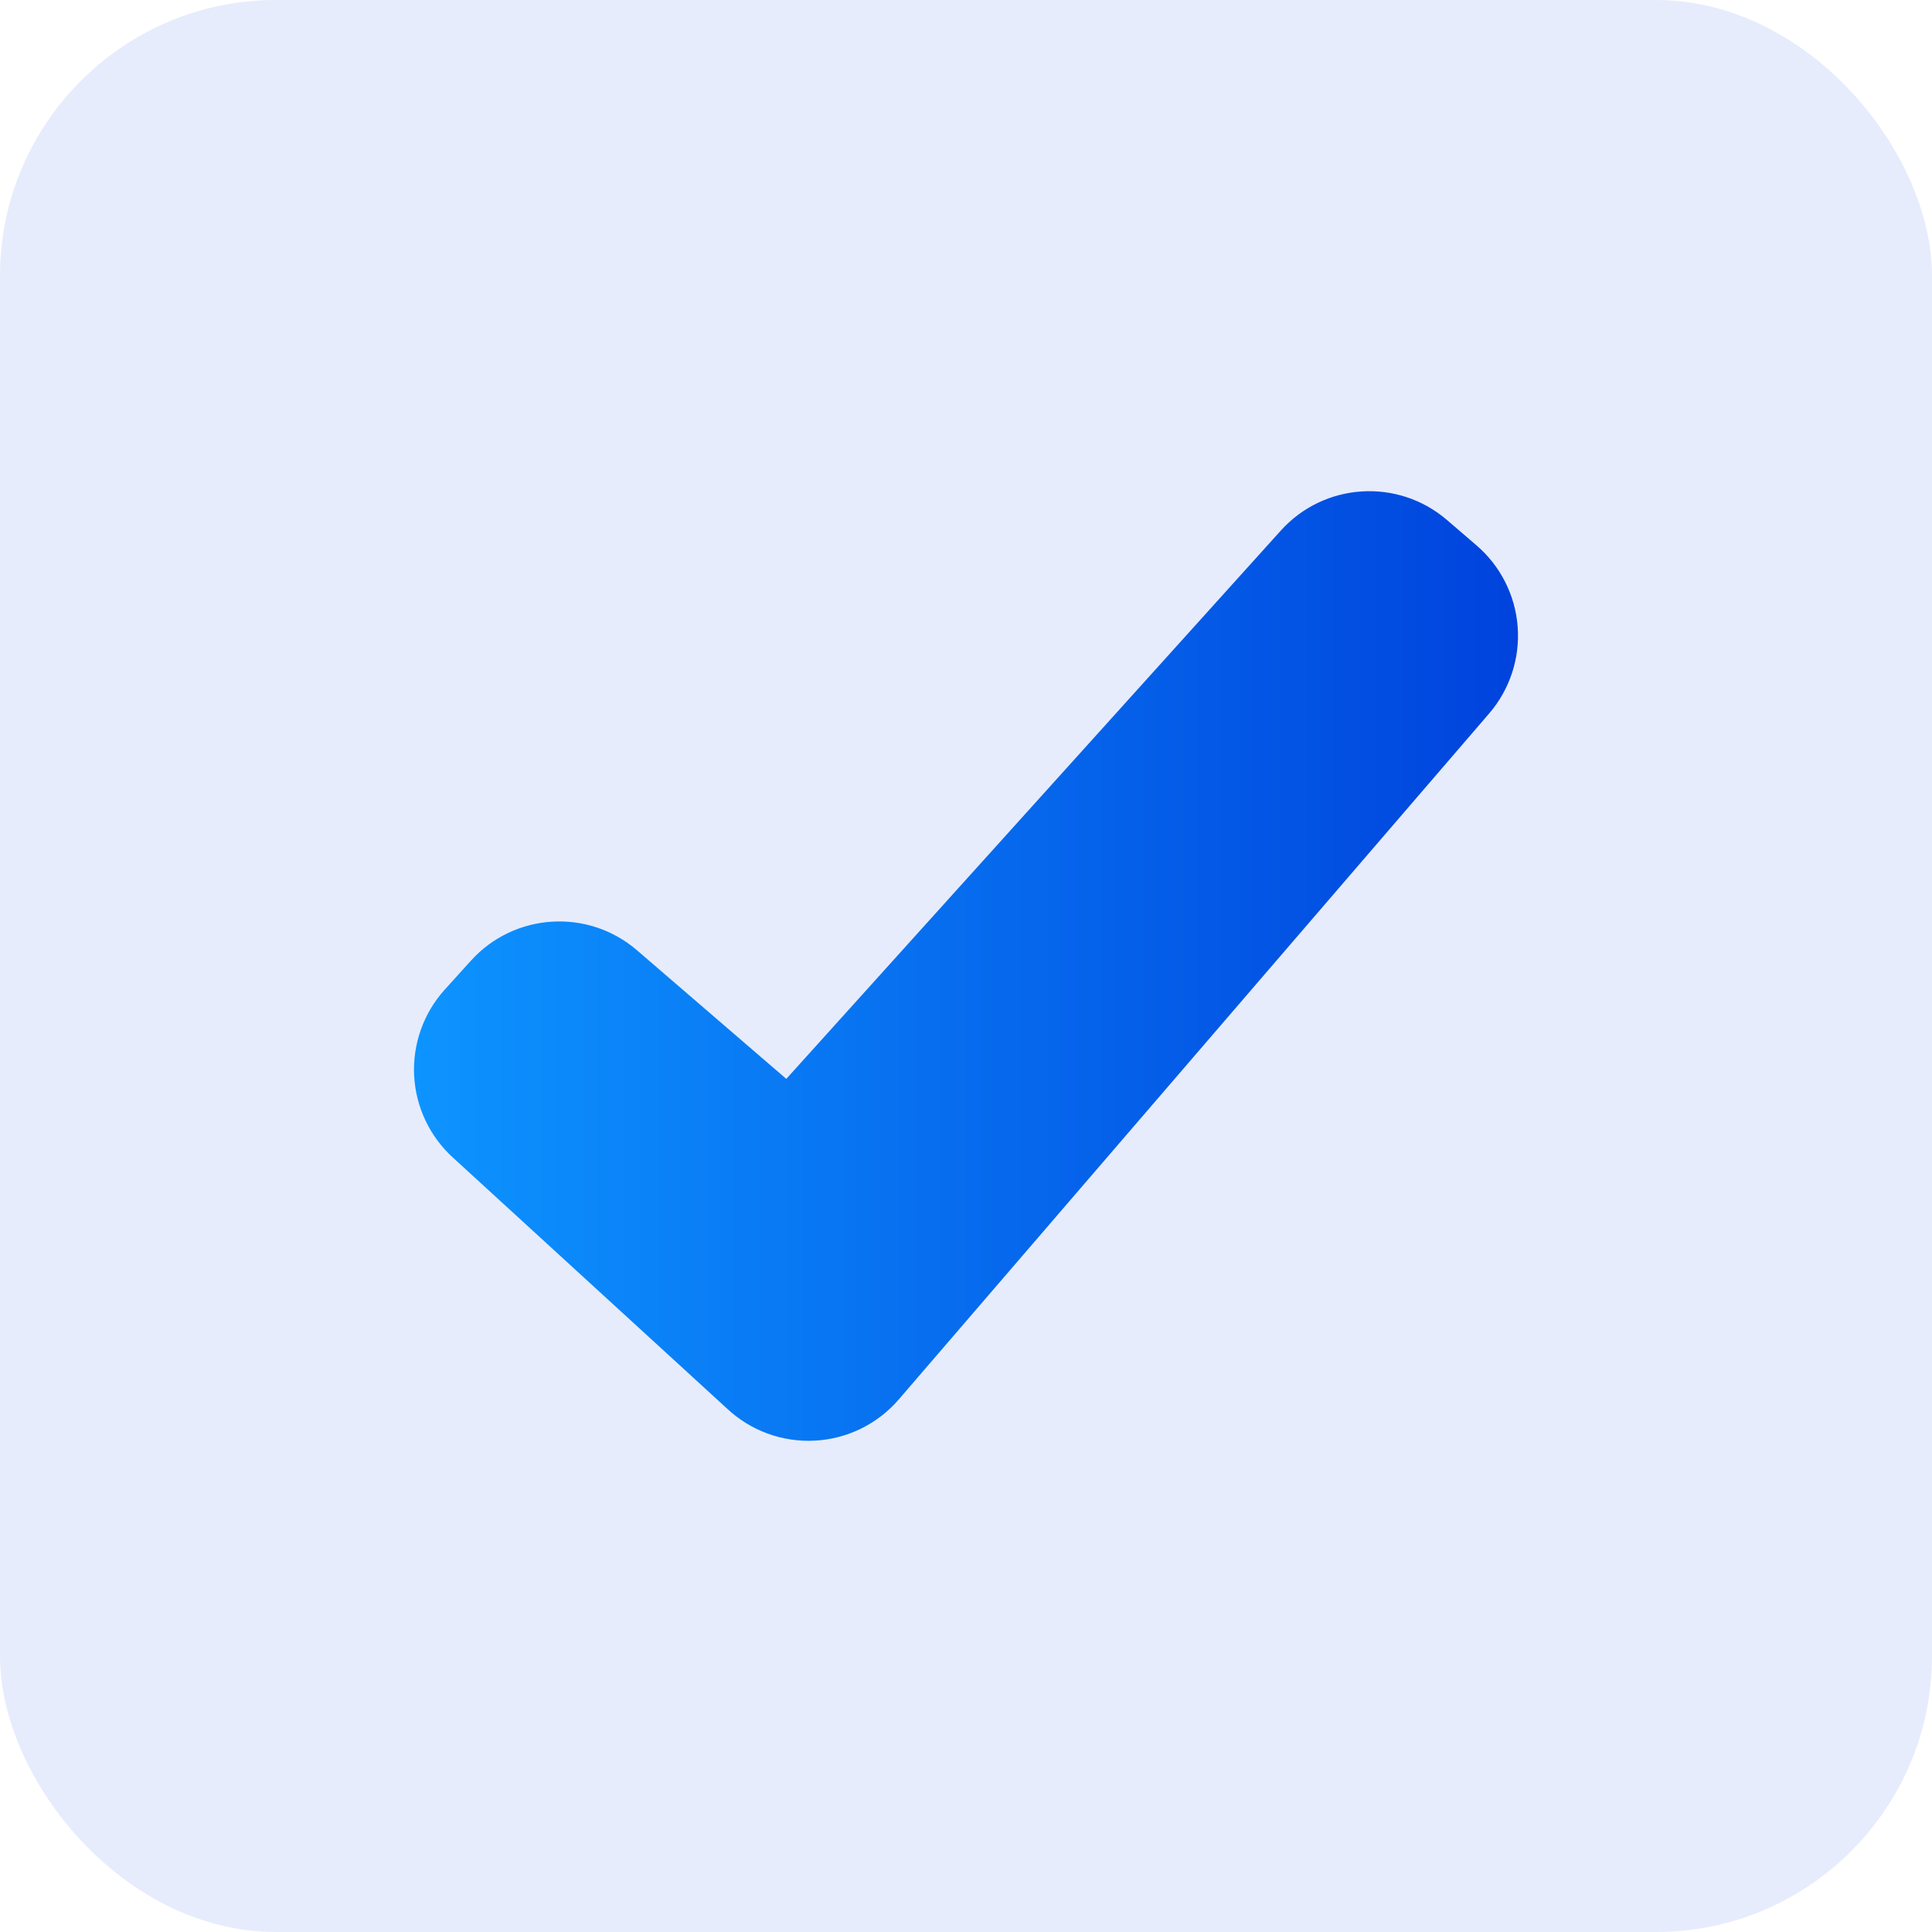 <?xml version="1.0" encoding="UTF-8"?> <svg xmlns="http://www.w3.org/2000/svg" width="70" height="70" viewBox="0 0 70 70" fill="none"><rect width="70" height="70" rx="10" fill="#0043DD" fill-opacity="0.1"></rect><path d="M53.497 19.76L52.426 18.84C50.648 17.312 47.976 17.482 46.407 19.223L28.489 39.09L23.081 34.432C21.305 32.902 18.633 33.069 17.061 34.808L16.114 35.856C15.346 36.705 14.948 37.825 15.005 38.97C15.064 40.113 15.574 41.187 16.425 41.955L26.339 51.033C27.197 51.839 28.347 52.26 29.523 52.197C30.699 52.135 31.798 51.595 32.566 50.702L53.955 25.85C54.702 24.982 55.074 23.852 54.988 22.71C54.902 21.567 54.365 20.506 53.497 19.76Z" fill="url(#paint0_linear_605_13)"></path><defs><linearGradient id="paint0_linear_605_13" x1="15" y1="35" x2="55" y2="35" gradientUnits="userSpaceOnUse"><stop stop-color="#0D94FF"></stop><stop offset="1" stop-color="#0043DD"></stop></linearGradient></defs></svg> 